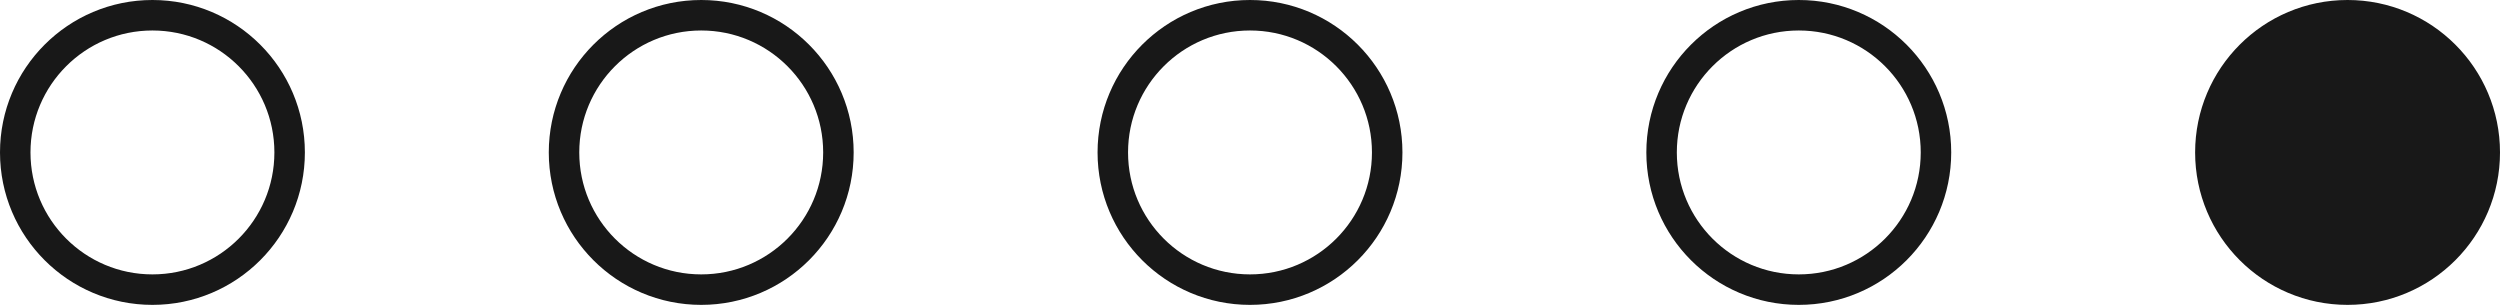 <?xml version="1.0" encoding="UTF-8"?> <svg xmlns="http://www.w3.org/2000/svg" width="82" height="10" viewBox="0 0 82 10" fill="none"> <circle cx="41" cy="5" r="4.5" stroke="#181818"></circle> <circle cx="23" cy="5" r="4.5" stroke="#181818"></circle> <circle cx="59" cy="5" r="4.5" stroke="#181818"></circle> <circle cx="77" cy="5" r="4.5" fill="#181818" stroke="#181818"></circle> <circle cx="5" cy="5" r="4.5" stroke="#181818"></circle> </svg> 